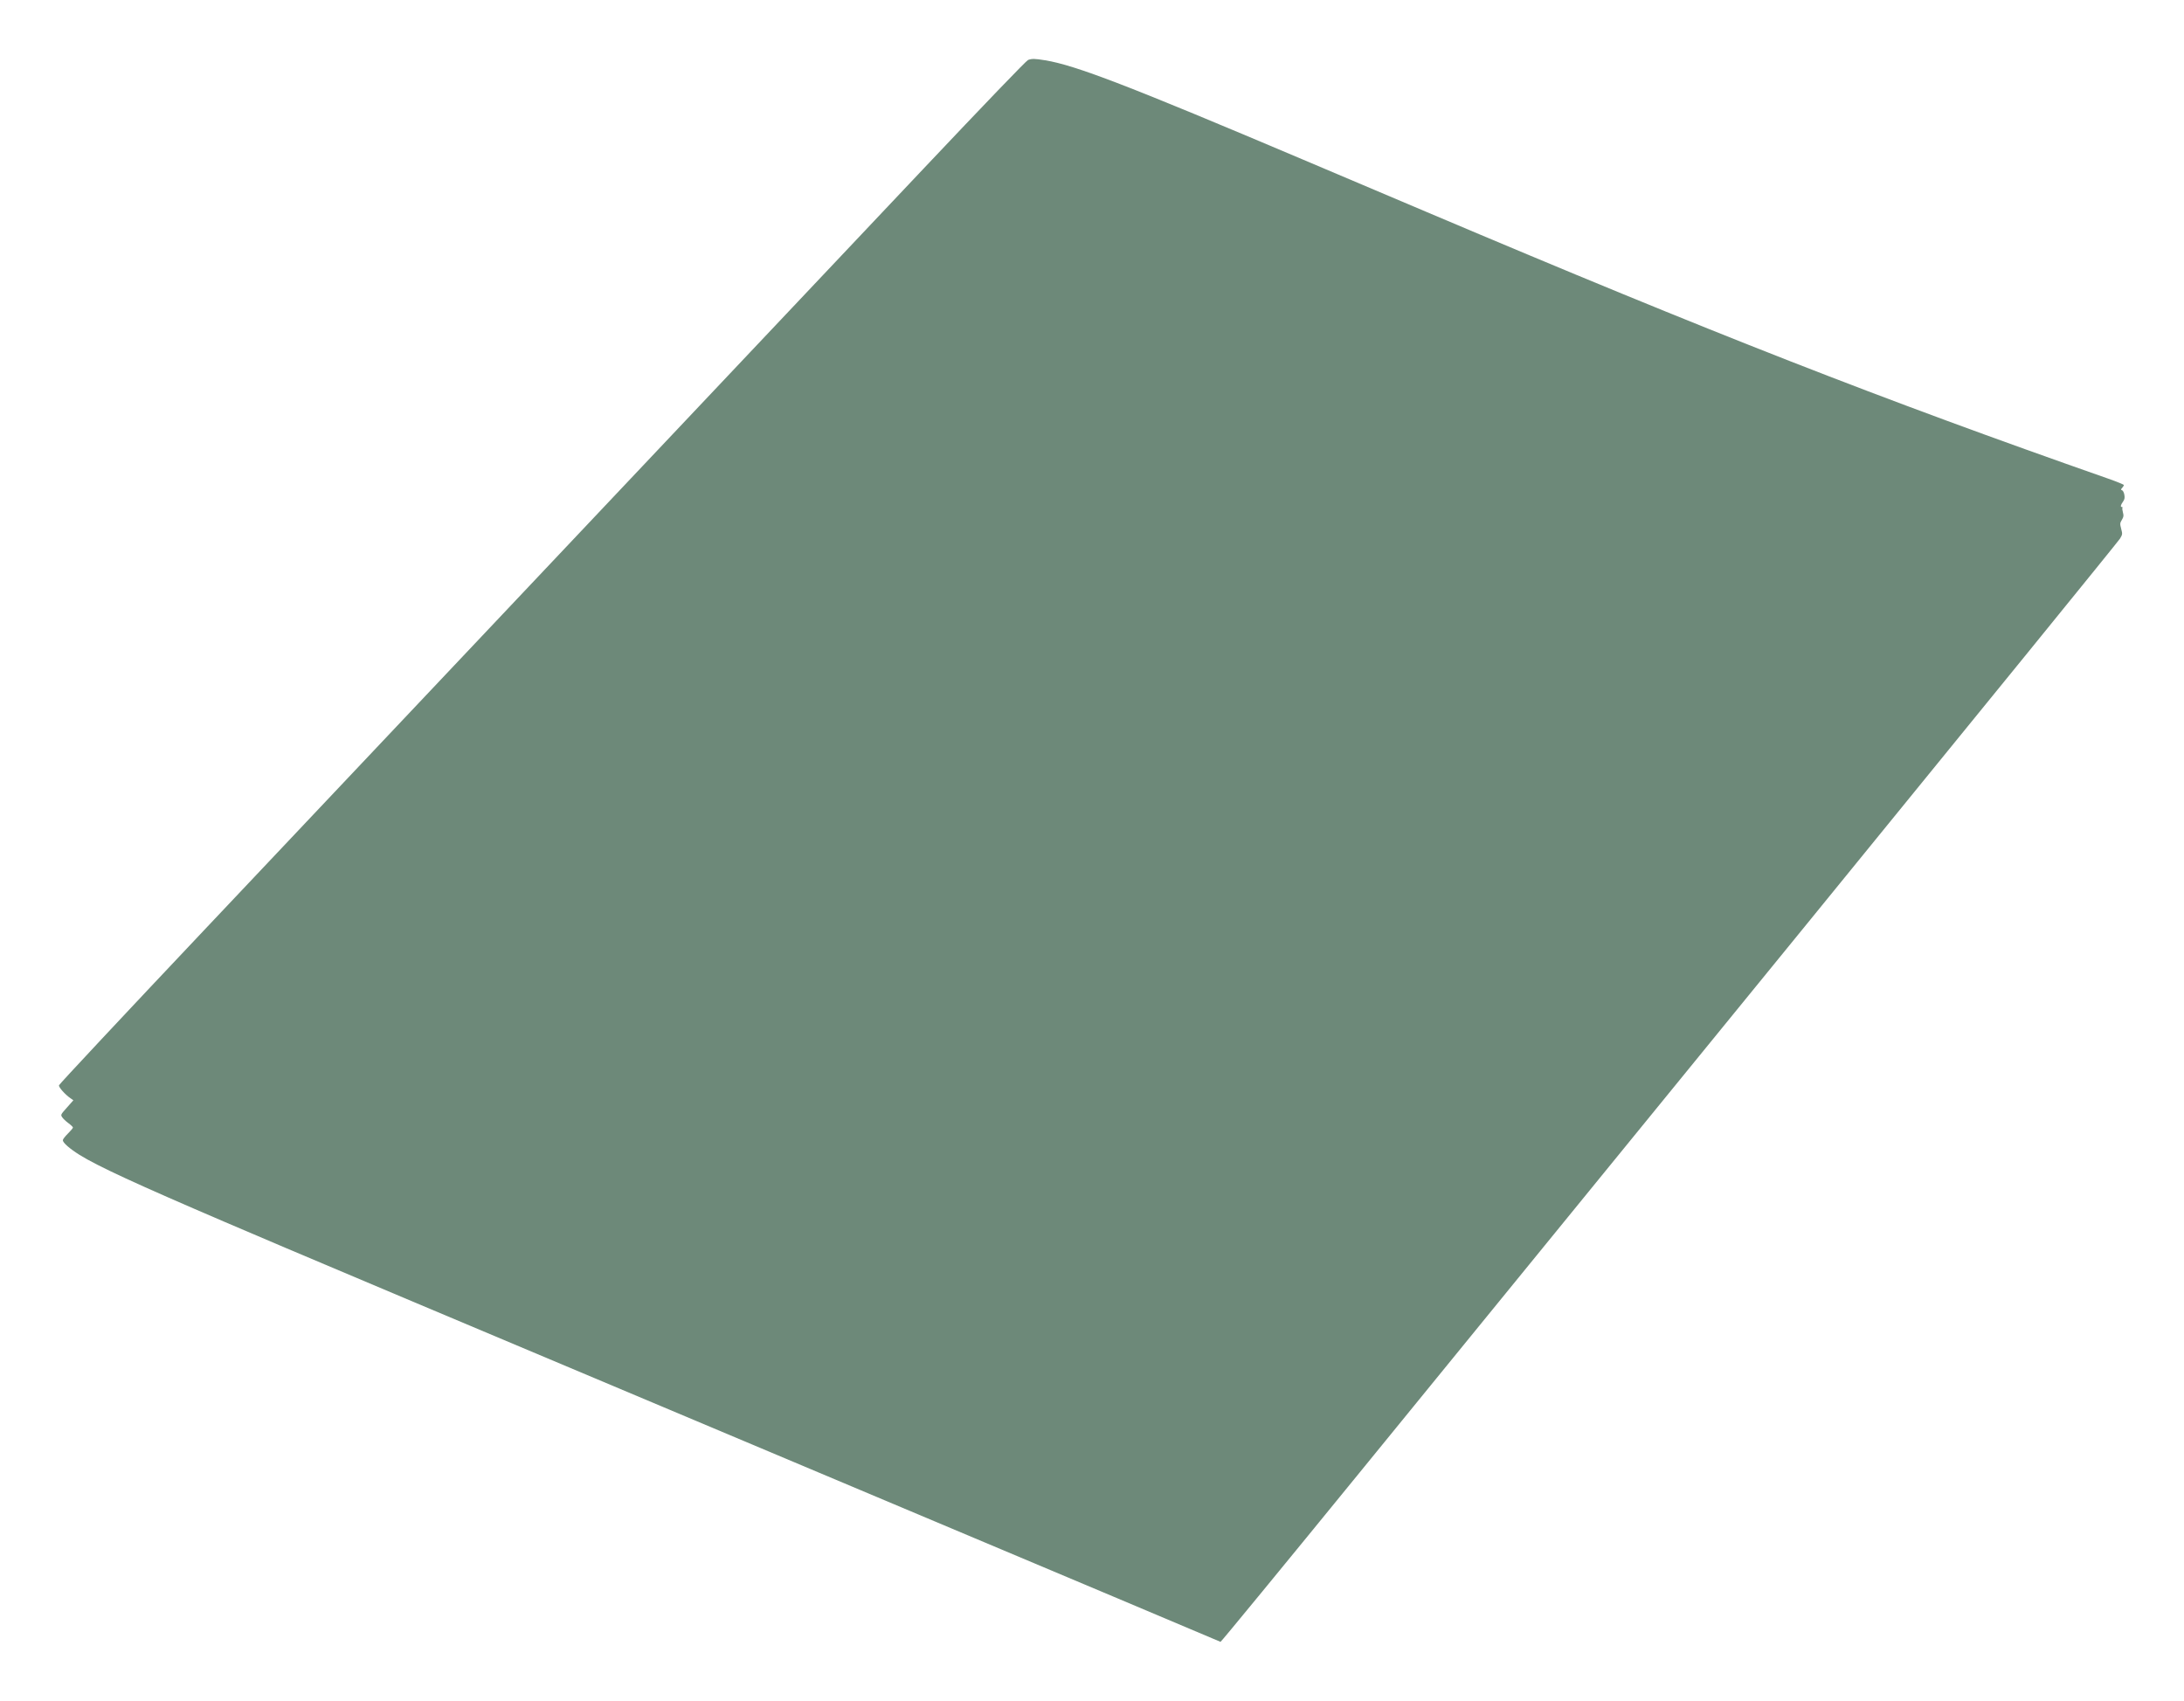 <?xml version="1.0" encoding="UTF-8"?> <svg xmlns="http://www.w3.org/2000/svg" width="2149" height="1674" viewBox="0 0 2149 1674" fill="none"><g filter="url(#filter0_f_684_11)"><path fill-rule="evenodd" clip-rule="evenodd" d="M1011.57 59.004C1009.92 59.608 968.578 102.602 908.071 166.647C852.658 225.298 753.314 330.448 687.306 400.313C621.298 470.178 516.697 580.891 454.861 646.341C393.024 711.791 278.506 832.996 200.376 915.685C122.246 998.373 58.182 1066.85 58.012 1067.86C57.69 1069.76 63.929 1076.79 69.258 1080.53L72.196 1082.59L65.88 1089.7C59.659 1096.7 59.589 1096.84 61.198 1099.29C62.095 1100.66 64.835 1103.26 67.287 1105.06C69.738 1106.87 71.761 1108.81 71.782 1109.38C71.803 1109.95 69.571 1112.63 66.821 1115.34C64.071 1118.05 61.821 1120.98 61.821 1121.85C61.821 1124.33 68.486 1130.18 78.295 1136.32C95.868 1147.31 134.833 1165.3 221.321 1202.36C296.185 1234.44 326.849 1247.37 1095.8 1571.03C1153.26 1595.22 1200.59 1615.2 1200.98 1615.44C1201.36 1615.68 1263.04 1540.6 1338.04 1448.61C1413.04 1356.61 1611.44 1113.27 1778.92 907.841C1946.39 702.416 2084.58 532.388 2086 530.002C2088.5 525.802 2088.54 525.491 2087.19 520.328C2085.89 515.339 2085.93 514.766 2087.87 511.477C2089.63 508.504 2089.79 507.387 2088.92 504.245C2088.36 502.201 2088.13 500.149 2088.42 499.685C2088.7 499.221 2088.46 498.841 2087.88 498.841C2086.24 498.841 2086.62 496.931 2088.9 493.723C2090.54 491.422 2090.85 489.962 2090.33 486.897C2089.97 484.752 2088.97 482.728 2088.11 482.398C2086.71 481.86 2086.71 481.615 2088.18 479.991C2089.08 478.997 2089.82 477.769 2089.82 477.262C2089.82 476.756 2082.96 473.937 2074.57 470.998C1849.59 392.173 1685.85 328.123 1404.32 208.82C1366.37 192.738 1311.47 169.472 1282.32 157.118C1110.83 84.436 1058.16 64.148 1028.4 59.322C1018.05 57.642 1015.43 57.593 1011.57 59.004Z" fill="#375E47" fill-opacity="0.73"></path></g><defs><filter id="filter0_f_684_11" x="0" y="0" width="2148.56" height="1673.44" filterUnits="userSpaceOnUse" color-interpolation-filters="sRGB"><feFlood flood-opacity="0" result="BackgroundImageFix"></feFlood><feBlend mode="normal" in="SourceGraphic" in2="BackgroundImageFix" result="shape"></feBlend><feGaussianBlur stdDeviation="29" result="effect1_foregroundBlur_684_11"></feGaussianBlur></filter></defs></svg> 